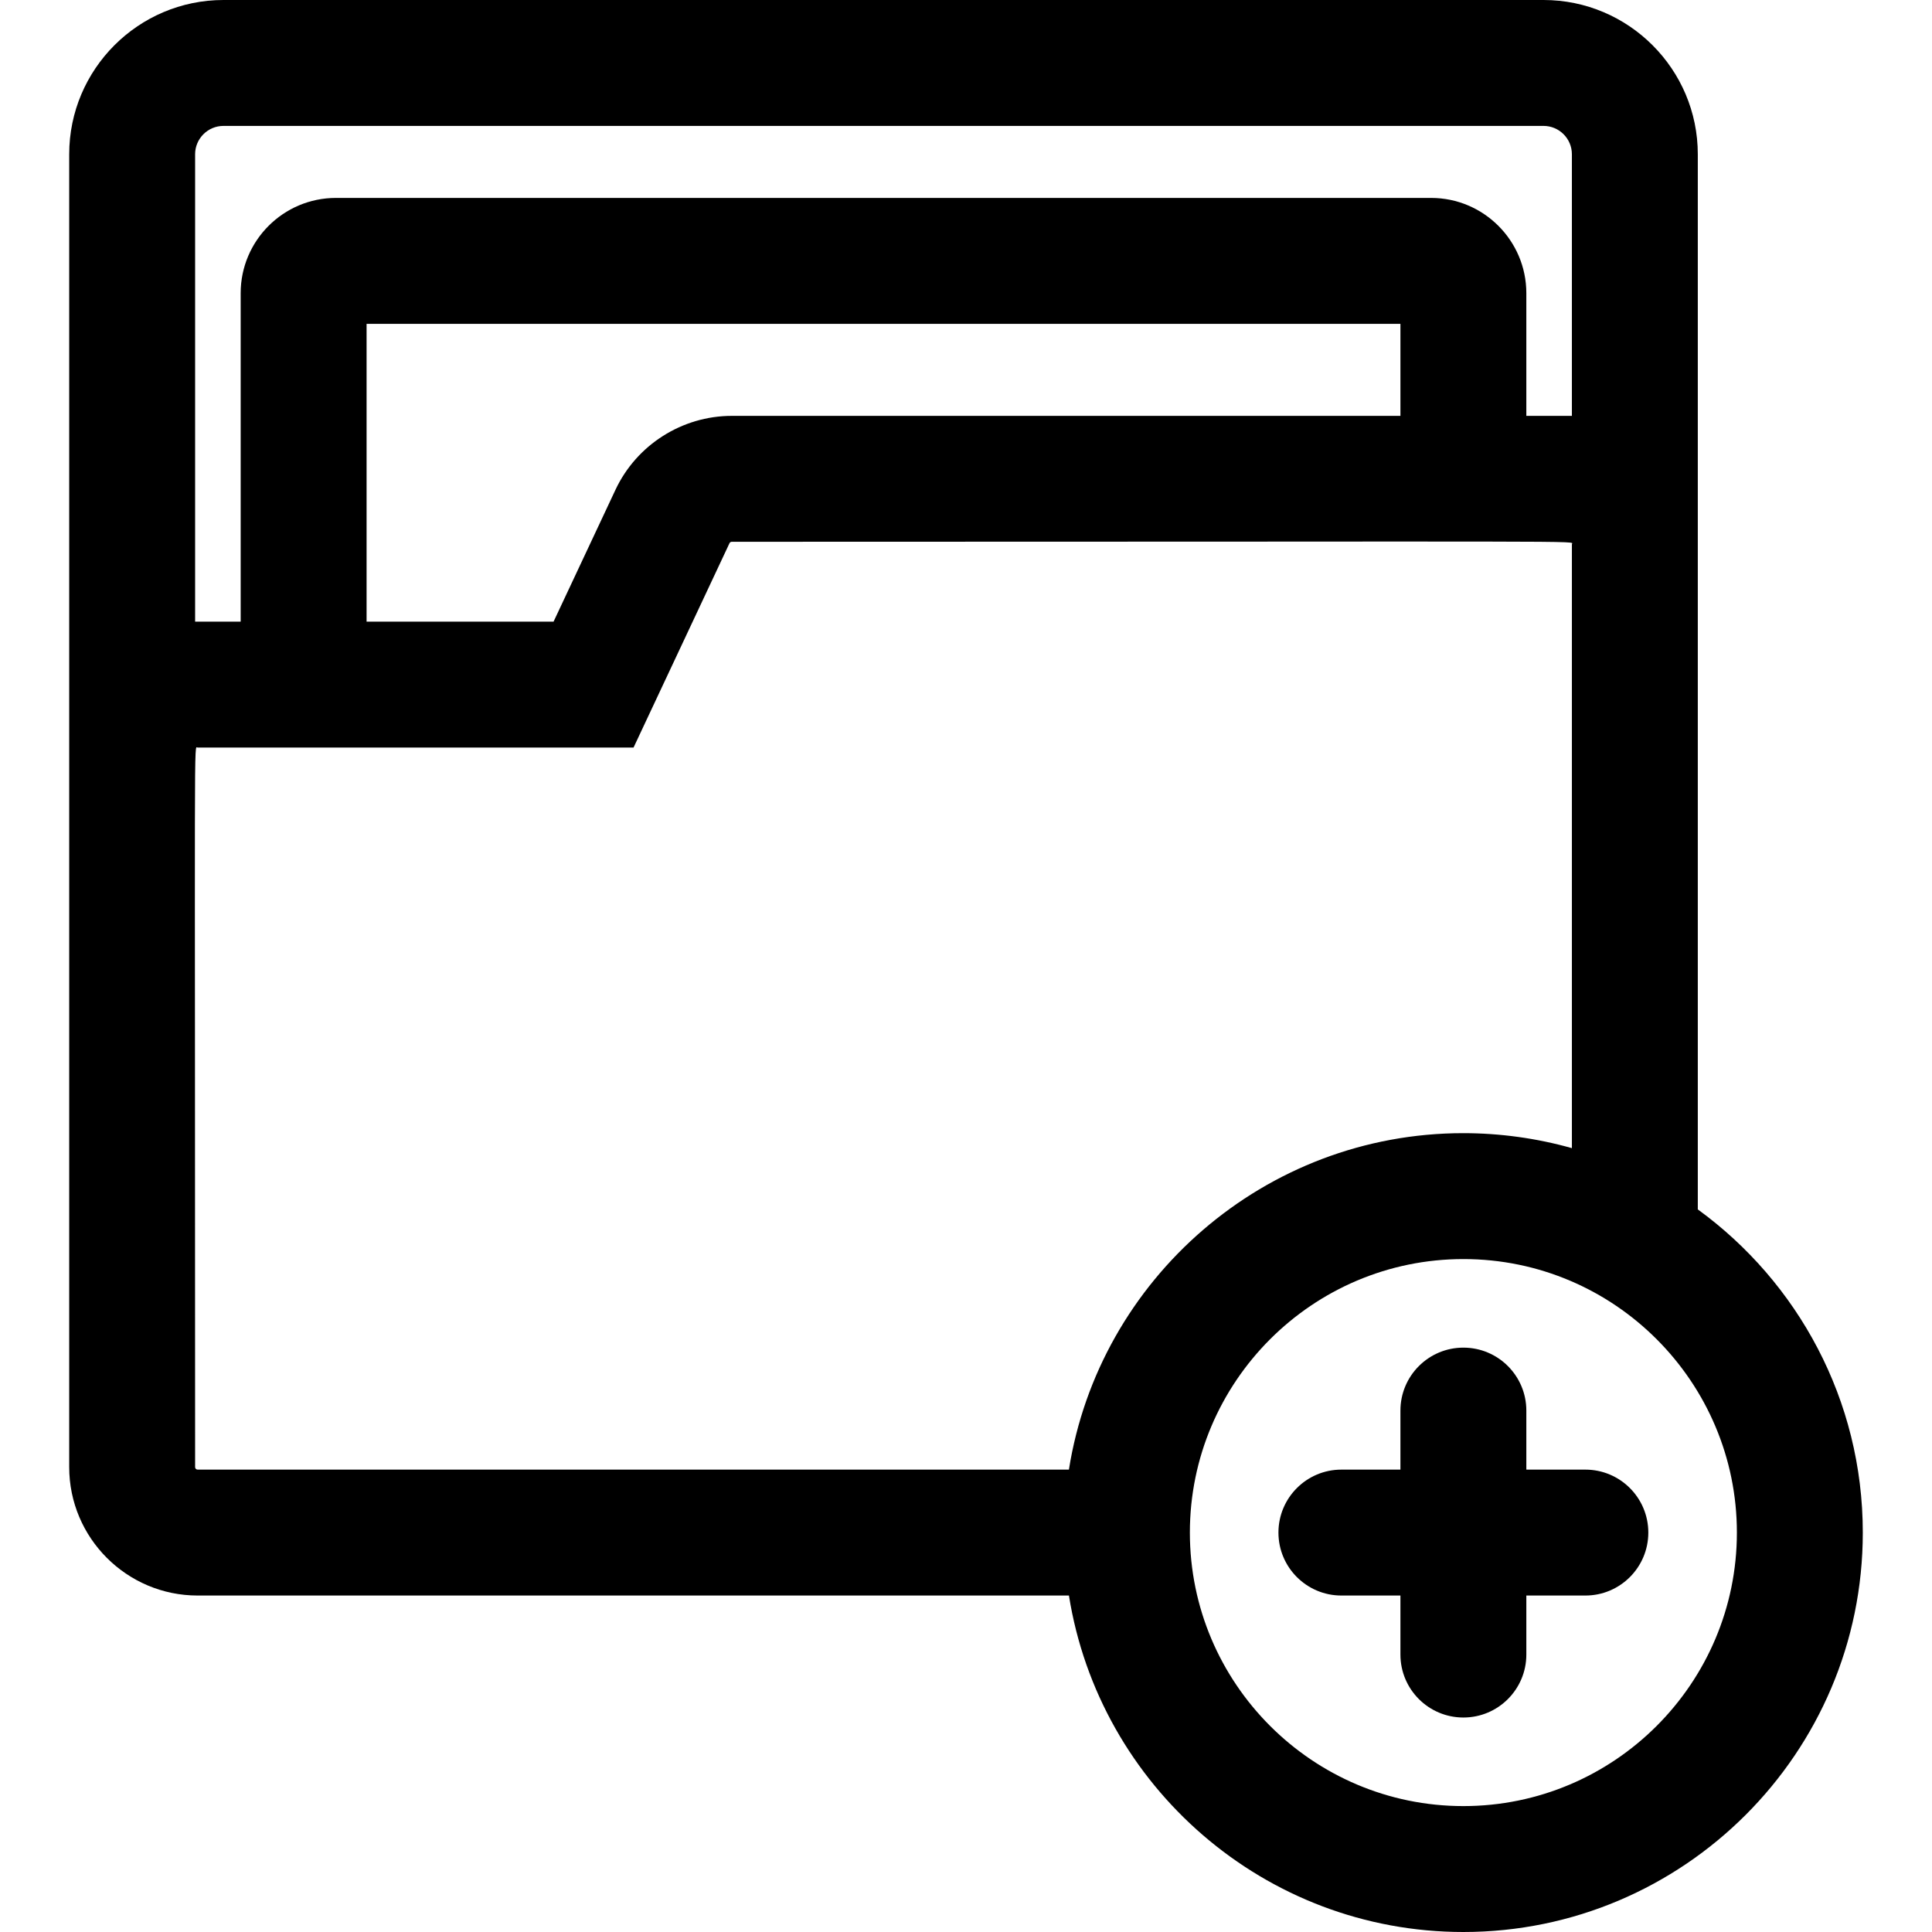 <?xml version="1.0" encoding="iso-8859-1"?>
<!-- Uploaded to: SVG Repo, www.svgrepo.com, Generator: SVG Repo Mixer Tools -->
<svg fill="#000000" height="800px" width="800px" version="1.1" id="Layer_1" xmlns="http://www.w3.org/2000/svg" xmlns:xlink="http://www.w3.org/1999/xlink" 
	 viewBox="0 0 512 512" xml:space="preserve">
<g>
	<g>
		<path d="M449.935,320.503c0-11.168,0-272.569,0-279.623C449.935,18.339,431.596,0,409.054,0H59.22
			C36.679,0,18.339,18.339,18.339,40.881c0,17.492,0,335.045,0,347.918c0,18.767,15.268,34.034,34.034,34.034H283.28
			C291.305,473.3,335.121,512,387.811,512c58.367,0,105.85-47.484,105.85-105.851C493.661,370.976,476.413,339.762,449.935,320.503z
			 M51.706,40.881c0-4.143,3.37-7.513,7.513-7.513h349.835c4.143,0,7.513,3.37,7.513,7.513v69.336
			c-0.221-0.004-0.443-0.007-0.666-0.007h-11.407V77.691c0-13.917-11.323-25.239-25.239-25.239H89.019
			c-13.918,0-25.239,11.323-25.239,25.239v87.048H52.373c-0.222,0-0.444,0.002-0.666,0.007V40.881z M371.128,85.819v24.391H193.924
			c-13.133,0-25.226,7.681-30.808,19.569l-16.414,34.96H97.147v-78.92H371.128z M283.274,389.464H52.373
			c-0.367,0.001-0.666-0.297-0.666-0.665c0-200.433-0.368-190.692,0.666-190.692c14.732,0,99.775,0,115.525,0l25.422-54.146
			c0.109-0.232,0.346-0.384,0.603-0.384c234.355,0,222.645-0.369,222.645,0.666V304.27c-9.296-2.627-19.085-3.972-28.756-3.972
			C335.165,300.298,291.254,339.006,283.274,389.464z M387.811,478.632c-39.968,0-72.483-32.516-72.483-72.483
			c0-39.968,32.516-72.482,72.483-72.482c40.14,0,72.482,32.675,72.482,72.482C460.294,446.117,427.778,478.632,387.811,478.632z"/>
	</g>
</g>
<g>
	<g>
		<path d="M420.137,389.465h-15.642v-15.643c0-9.214-7.47-16.684-16.684-16.684c-9.214,0-16.684,7.47-16.684,16.684v15.643h-15.643
			c-9.214,0-16.684,7.47-16.684,16.684c0,9.214,7.47,16.684,16.684,16.684h15.643v15.643c0,9.214,7.47,16.684,16.684,16.684
			c9.214,0,16.684-7.47,16.684-16.684v-15.643h15.642c9.214,0,16.684-7.47,16.684-16.684
			C436.821,396.935,429.352,389.465,420.137,389.465z"/>
	</g>
</g>
</svg>